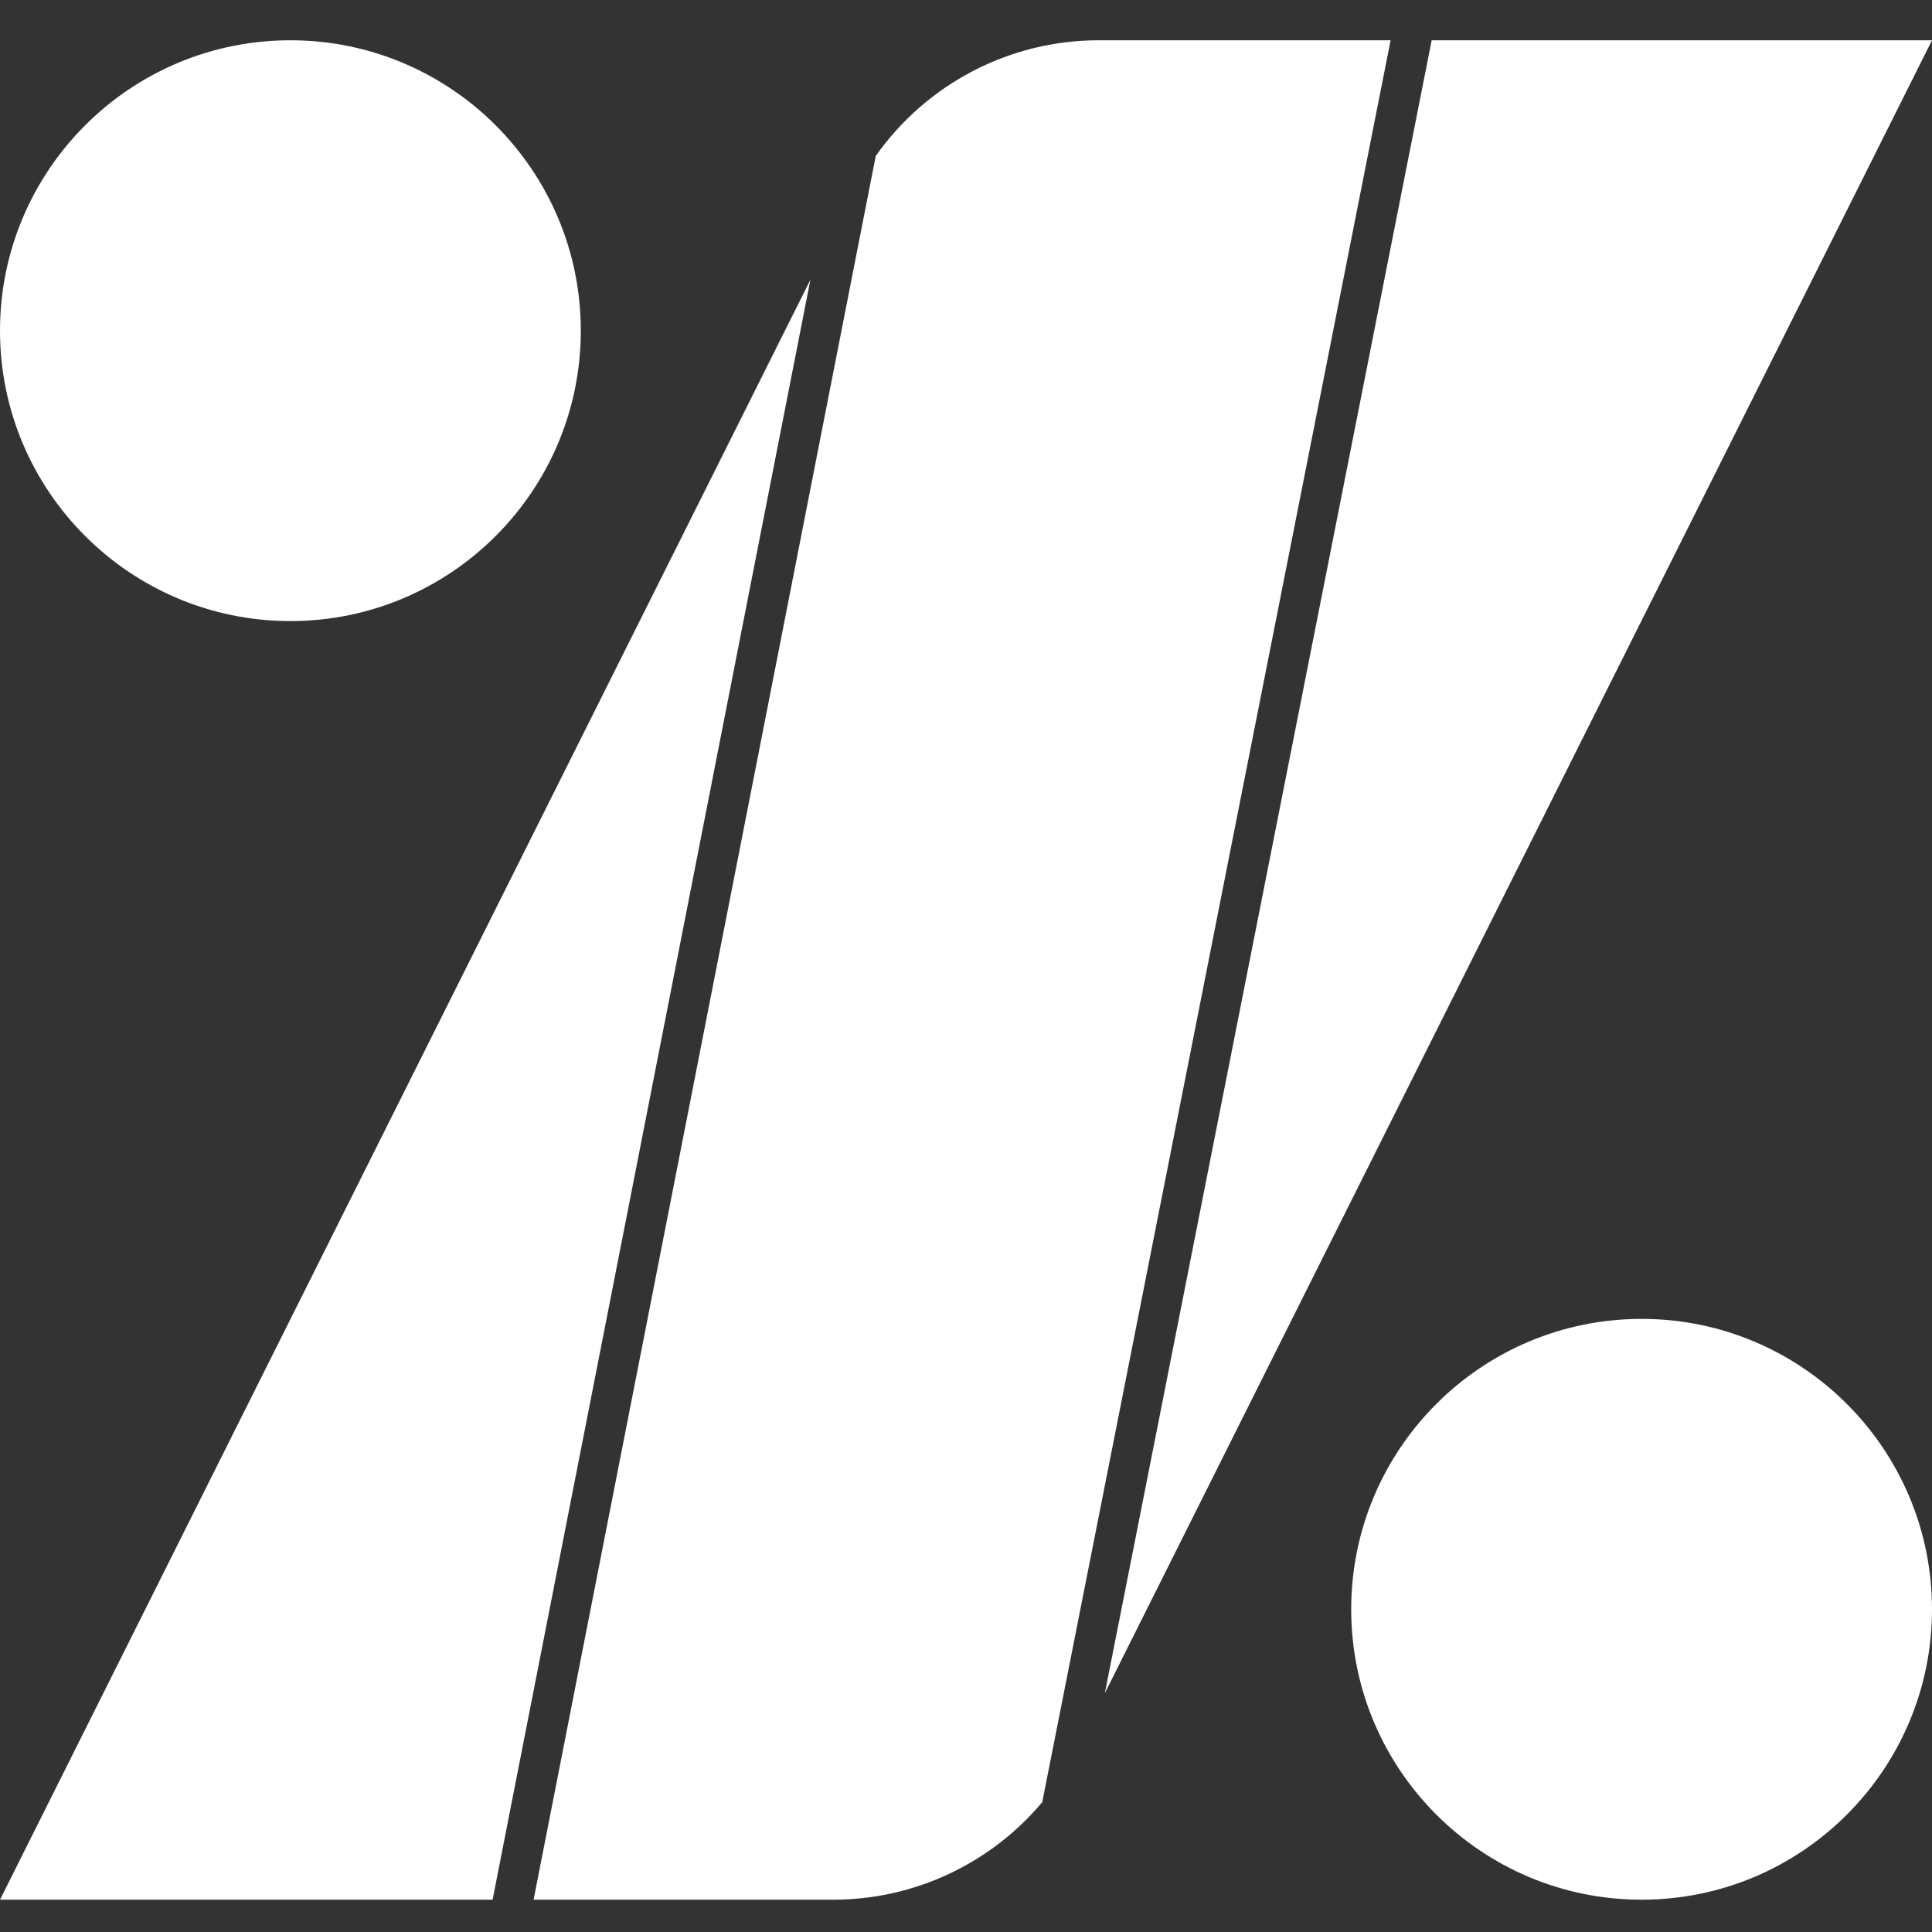 <svg width="32" height="32" viewBox="0 0 32 32" fill="none" xmlns="http://www.w3.org/2000/svg">
    <rect x="0" y="0" width="32" height="32" fill="#333333" stroke="none"/>
    <g id="EghtesadNovin">
      <path id="Shape" fill-rule="evenodd" clip-rule="evenodd" d="M27.19 21.845C29.845 21.845 32 24 32 26.655C32 29.309 29.845 31.465 27.19 31.465C24.535 31.465 22.38 29.309 22.38 26.655C22.38 24 24.535 21.845 27.19 21.845ZM13.423 4.633L8.159 31.465H0L13.423 4.633ZM23.033 0.667C21.692 7.447 19.189 20.098 17.263 29.849C16.417 30.859 15.155 31.465 13.801 31.465H8.838L14.505 2.584C15.343 1.393 16.716 0.667 18.199 0.667H23.033ZM23.713 0.667H32C32 0.667 23.901 16.848 19.419 25.807L18.3 28.043C20.177 18.543 22.464 6.98 23.713 0.667ZM4.81 0.667C7.465 0.667 9.62 2.822 9.62 5.477C9.62 8.131 7.465 10.287 4.81 10.287C2.155 10.287 0 8.131 0 5.477C0 2.822 2.155 0.667 4.81 0.667Z" fill="white" />
    </g>
</svg>
